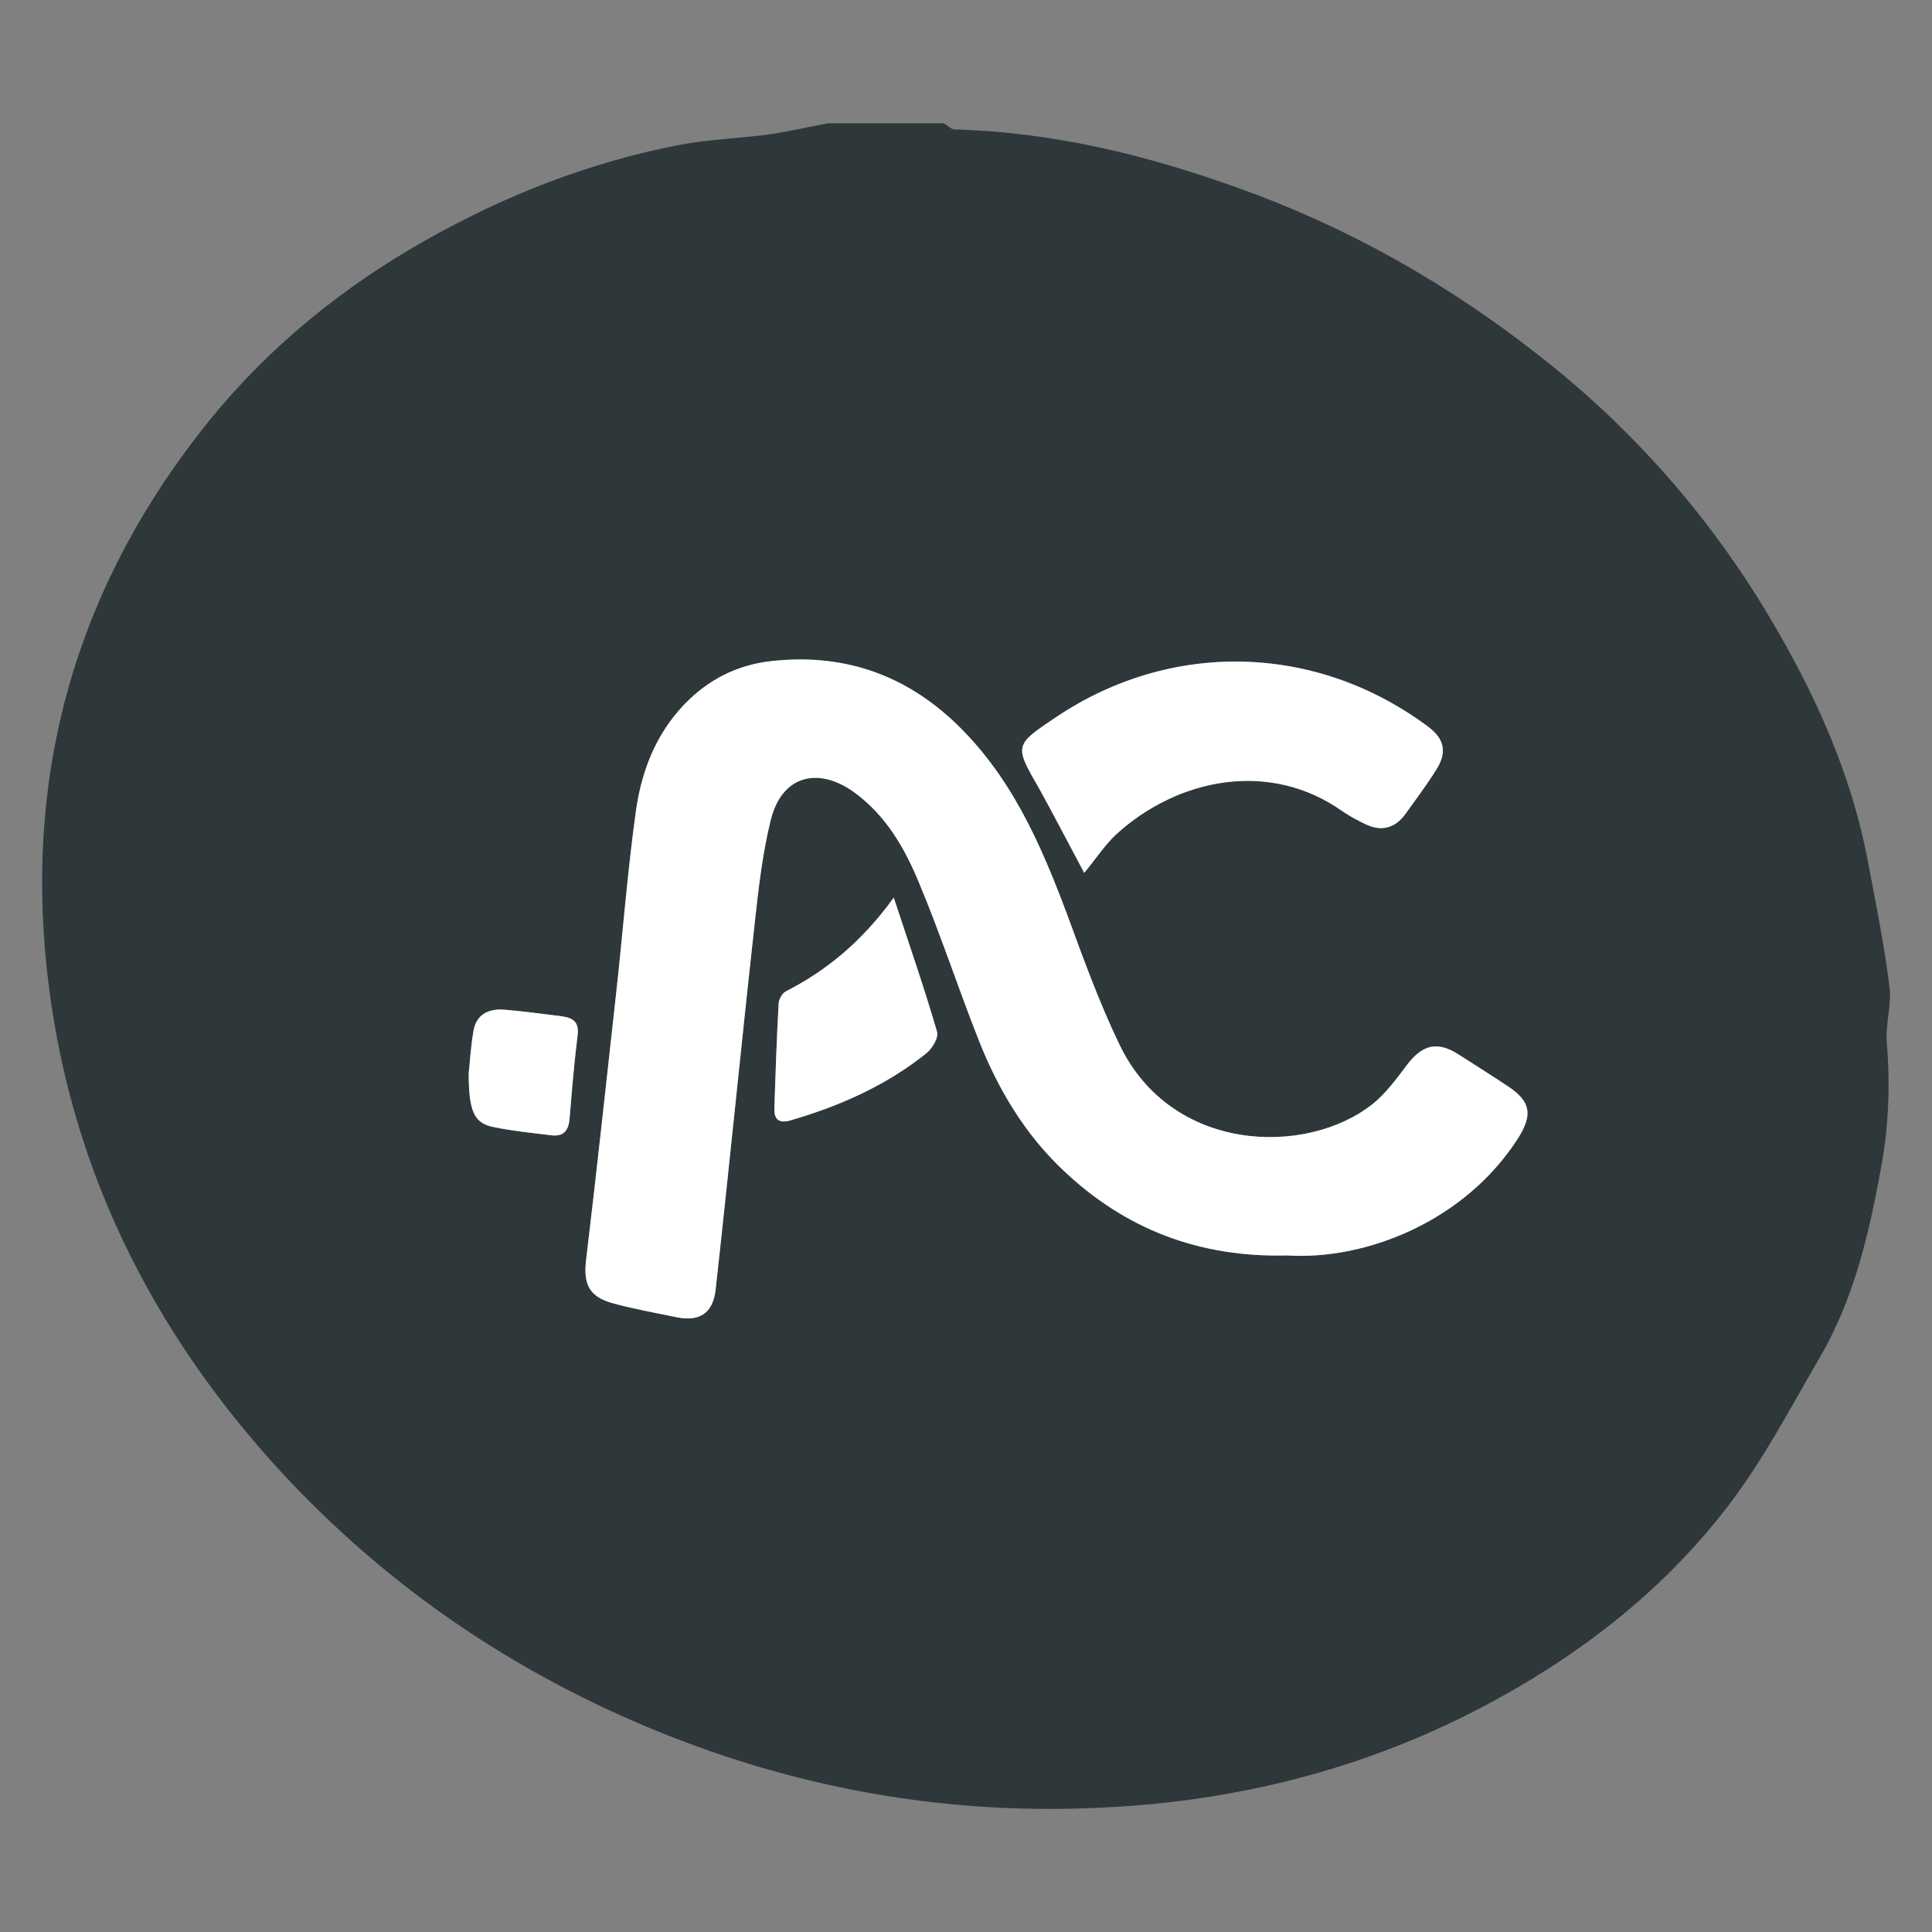 <?xml version="1.0" encoding="utf-8"?>
<!-- Generator: Adobe Illustrator 25.2.3, SVG Export Plug-In . SVG Version: 6.00 Build 0)  -->
<svg version="1.1" id="Layer_1" xmlns="http://www.w3.org/2000/svg" xmlns:xlink="http://www.w3.org/1999/xlink" x="0px" y="0px"
	 viewBox="0 0 500 500" style="enable-background:new 0 0 500 500;" xml:space="preserve">
<rect x="0" y="0" width="500" height="500" fill="#808080" stroke="none"/>
<style type="text/css">
	.st0{fill:#2E3739;}
	.st1{fill:#FFFFFF;}
</style>
<g>
	<path class="st0" d="M489,255.4c-1.4-11.1-3.6-22-5.7-33c-4.3-22.5-13.7-43.1-25.3-62.6c-15.7-26.4-35.8-49.2-60.1-68.1
		c-23.5-18.4-49.1-32.9-77.3-43c-23.9-8.6-48.1-14.5-73.5-15.2c-0.9,0-1.9-1-2.8-1.6h-30c-4.8,0.9-9.6,2-14.6,2.8
		c-7.9,1.1-16,1.3-23.9,2.8c-23.2,4.5-45,13-65.5,24.6c-21.5,12.1-40.5,27.5-56.1,46.7c-33.7,41.7-47.9,89.4-42,142.7
		c5.5,50,26.9,93,60.9,129.8c25.7,27.7,56.1,49,90.8,64.1c43.2,18.8,88.2,26,135.1,21.4c31.2-3.1,60.8-11.9,88.3-27
		c24.1-13.2,45.3-30.2,61.6-52.3c8.3-11.3,14.9-23.9,22-36.1c8.9-15.2,12.8-32.1,15.9-49.1c2-10.7,2.4-21.6,1.5-32.5
		C487.9,265,489.6,260.1,489,255.4z M273.3,185.6c29.8-20,67.3-19.1,96.2,2.4c4.3,3.2,5.1,6.6,2.2,11.2c-2.5,4-5.3,7.7-8,11.5
		c-2.6,3.5-6,4.6-10.1,2.7c-2.1-1-4.2-2.1-6.1-3.4c-19-13.5-42.8-8.5-58.6,5.9c-2.9,2.7-5.1,6.1-8.3,10c-4.6-8.6-8-15.2-11.6-21.7
		C262.5,192.9,262.4,192.9,273.3,185.6z M149.5,267.8c-0.9,7.2-1.5,14.5-2.1,21.8c-0.3,3.2-1.7,4.6-4.8,4.2
		c-4.9-0.6-9.9-1.1-14.8-2.1c-5.1-1-6.5-4-6.5-14c0.3-2.5,0.5-6.6,1.2-10.7c0.7-4.5,3.9-6,8-5.7c4.9,0.4,9.9,1.1,14.8,1.7
		C148.1,263.4,149.9,264.3,149.5,267.8z M239.6,272.7c-10.4,8.3-22.4,13.6-35.2,17.3c-3,0.8-4.1-0.5-4-3.2c0.3-9,0.6-17.9,1.1-26.9
		c0-1.2,0.9-2.8,1.8-3.3c10.8-5.5,19.9-13.1,28-24.3c4.2,12.7,8,23.7,11.2,34.7C243,268.5,241.2,271.5,239.6,272.7z M392.8,294.7
		c-13.8,21.4-39.3,31.5-59.7,30.2c-22.7,0.6-41.9-6.8-57.9-22c-9.9-9.3-16.9-21-21.9-33.7c-5.3-13.4-9.8-27.2-15.4-40.6
		c-3.7-9-8.6-17.6-16.9-23.6c-9.5-6.8-18.7-4.1-21.5,7.1c-2.2,8.8-3.2,17.9-4.2,27c-3.5,31.6-6.6,63.1-10.1,94.7
		c-0.7,6.1-4.2,8.3-10.1,7.1c-5.4-1.1-10.8-2.1-16.1-3.5c-6.5-1.7-8.1-4.9-7.3-11.5c2.7-22.5,5.1-44.9,7.6-67.4
		c1.8-16,3-32.1,5.2-48.1c1.4-10.4,5-20.2,12.7-28.2c6.2-6.4,13.6-10.1,22.3-11.1c17.9-2,33.5,2.9,46.9,15.2
		c15.1,14,22.9,32,29.9,50.7c4.1,11.2,8.2,22.5,13.4,33.3c13.5,28.2,48.3,28.9,65.3,15.6c3.6-2.8,6.4-6.7,9.2-10.4
		c4-5.2,7.8-6.1,13.3-2.6c4.3,2.8,8.7,5.5,13,8.4C396.3,285.2,396.6,288.7,392.8,294.7z"/>
	<path class="st1" d="M371.7,199.2c-2.5,4-5.3,7.7-8,11.5c-2.6,3.5-6,4.6-10.1,2.7c-2.1-1-4.2-2.1-6.1-3.4
		c-19-13.5-42.8-8.5-58.6,5.9c-2.9,2.7-5.1,6.1-8.3,10c-4.6-8.6-8-15.2-11.6-21.7c-6.5-11.3-6.6-11.3,4.3-18.6
		c29.8-20,67.3-19.1,96.2,2.4C373.8,191.2,374.6,194.6,371.7,199.2z"/>
	<path class="st1" d="M239.6,272.7c-10.4,8.3-22.4,13.6-35.2,17.3c-3,0.8-4.1-0.5-4-3.2c0.3-9,0.6-17.9,1.1-26.9
		c0-1.2,0.9-2.8,1.8-3.3c10.8-5.5,19.9-13.1,28-24.3c4.2,12.7,8,23.7,11.2,34.7C243,268.5,241.2,271.5,239.6,272.7z"/>
	<path class="st1" d="M149.5,267.8c-0.9,7.2-1.5,14.5-2.1,21.8c-0.3,3.2-1.7,4.6-4.8,4.2c-4.9-0.6-9.9-1.1-14.8-2.1
		c-5.1-1-6.5-4-6.5-14c0.3-2.5,0.5-6.6,1.2-10.7c0.7-4.5,3.9-6,8-5.7c4.9,0.4,9.9,1.1,14.8,1.7C148.1,263.4,149.9,264.3,149.5,267.8
		z"/>
	<path class="st1" d="M392.8,294.7c-13.8,21.4-39.3,31.5-59.7,30.2c-22.7,0.6-41.9-6.8-57.9-22c-9.9-9.3-16.9-21-21.9-33.7
		c-5.3-13.4-9.8-27.2-15.4-40.6c-3.7-9-8.6-17.6-16.9-23.6c-9.5-6.8-18.7-4.1-21.5,7.1c-2.2,8.8-3.2,17.9-4.2,27
		c-3.5,31.6-6.6,63.1-10.1,94.7c-0.7,6.1-4.2,8.3-10.1,7.1c-5.4-1.1-10.8-2.1-16.1-3.5c-6.5-1.7-8.1-4.9-7.3-11.5
		c2.7-22.5,5.1-44.9,7.6-67.4c1.8-16,3-32.1,5.2-48.1c1.4-10.4,5-20.2,12.7-28.2c6.2-6.4,13.6-10.1,22.3-11.1
		c17.9-2,33.5,2.9,46.9,15.2c15.1,14,22.9,32,29.9,50.7c4.1,11.2,8.2,22.5,13.4,33.3c13.5,28.2,48.3,28.9,65.3,15.6
		c3.6-2.8,6.4-6.7,9.2-10.4c4-5.2,7.8-6.1,13.3-2.6c4.3,2.8,8.7,5.5,13,8.4C396.3,285.2,396.6,288.7,392.8,294.7z"/>
</g>
</svg>
